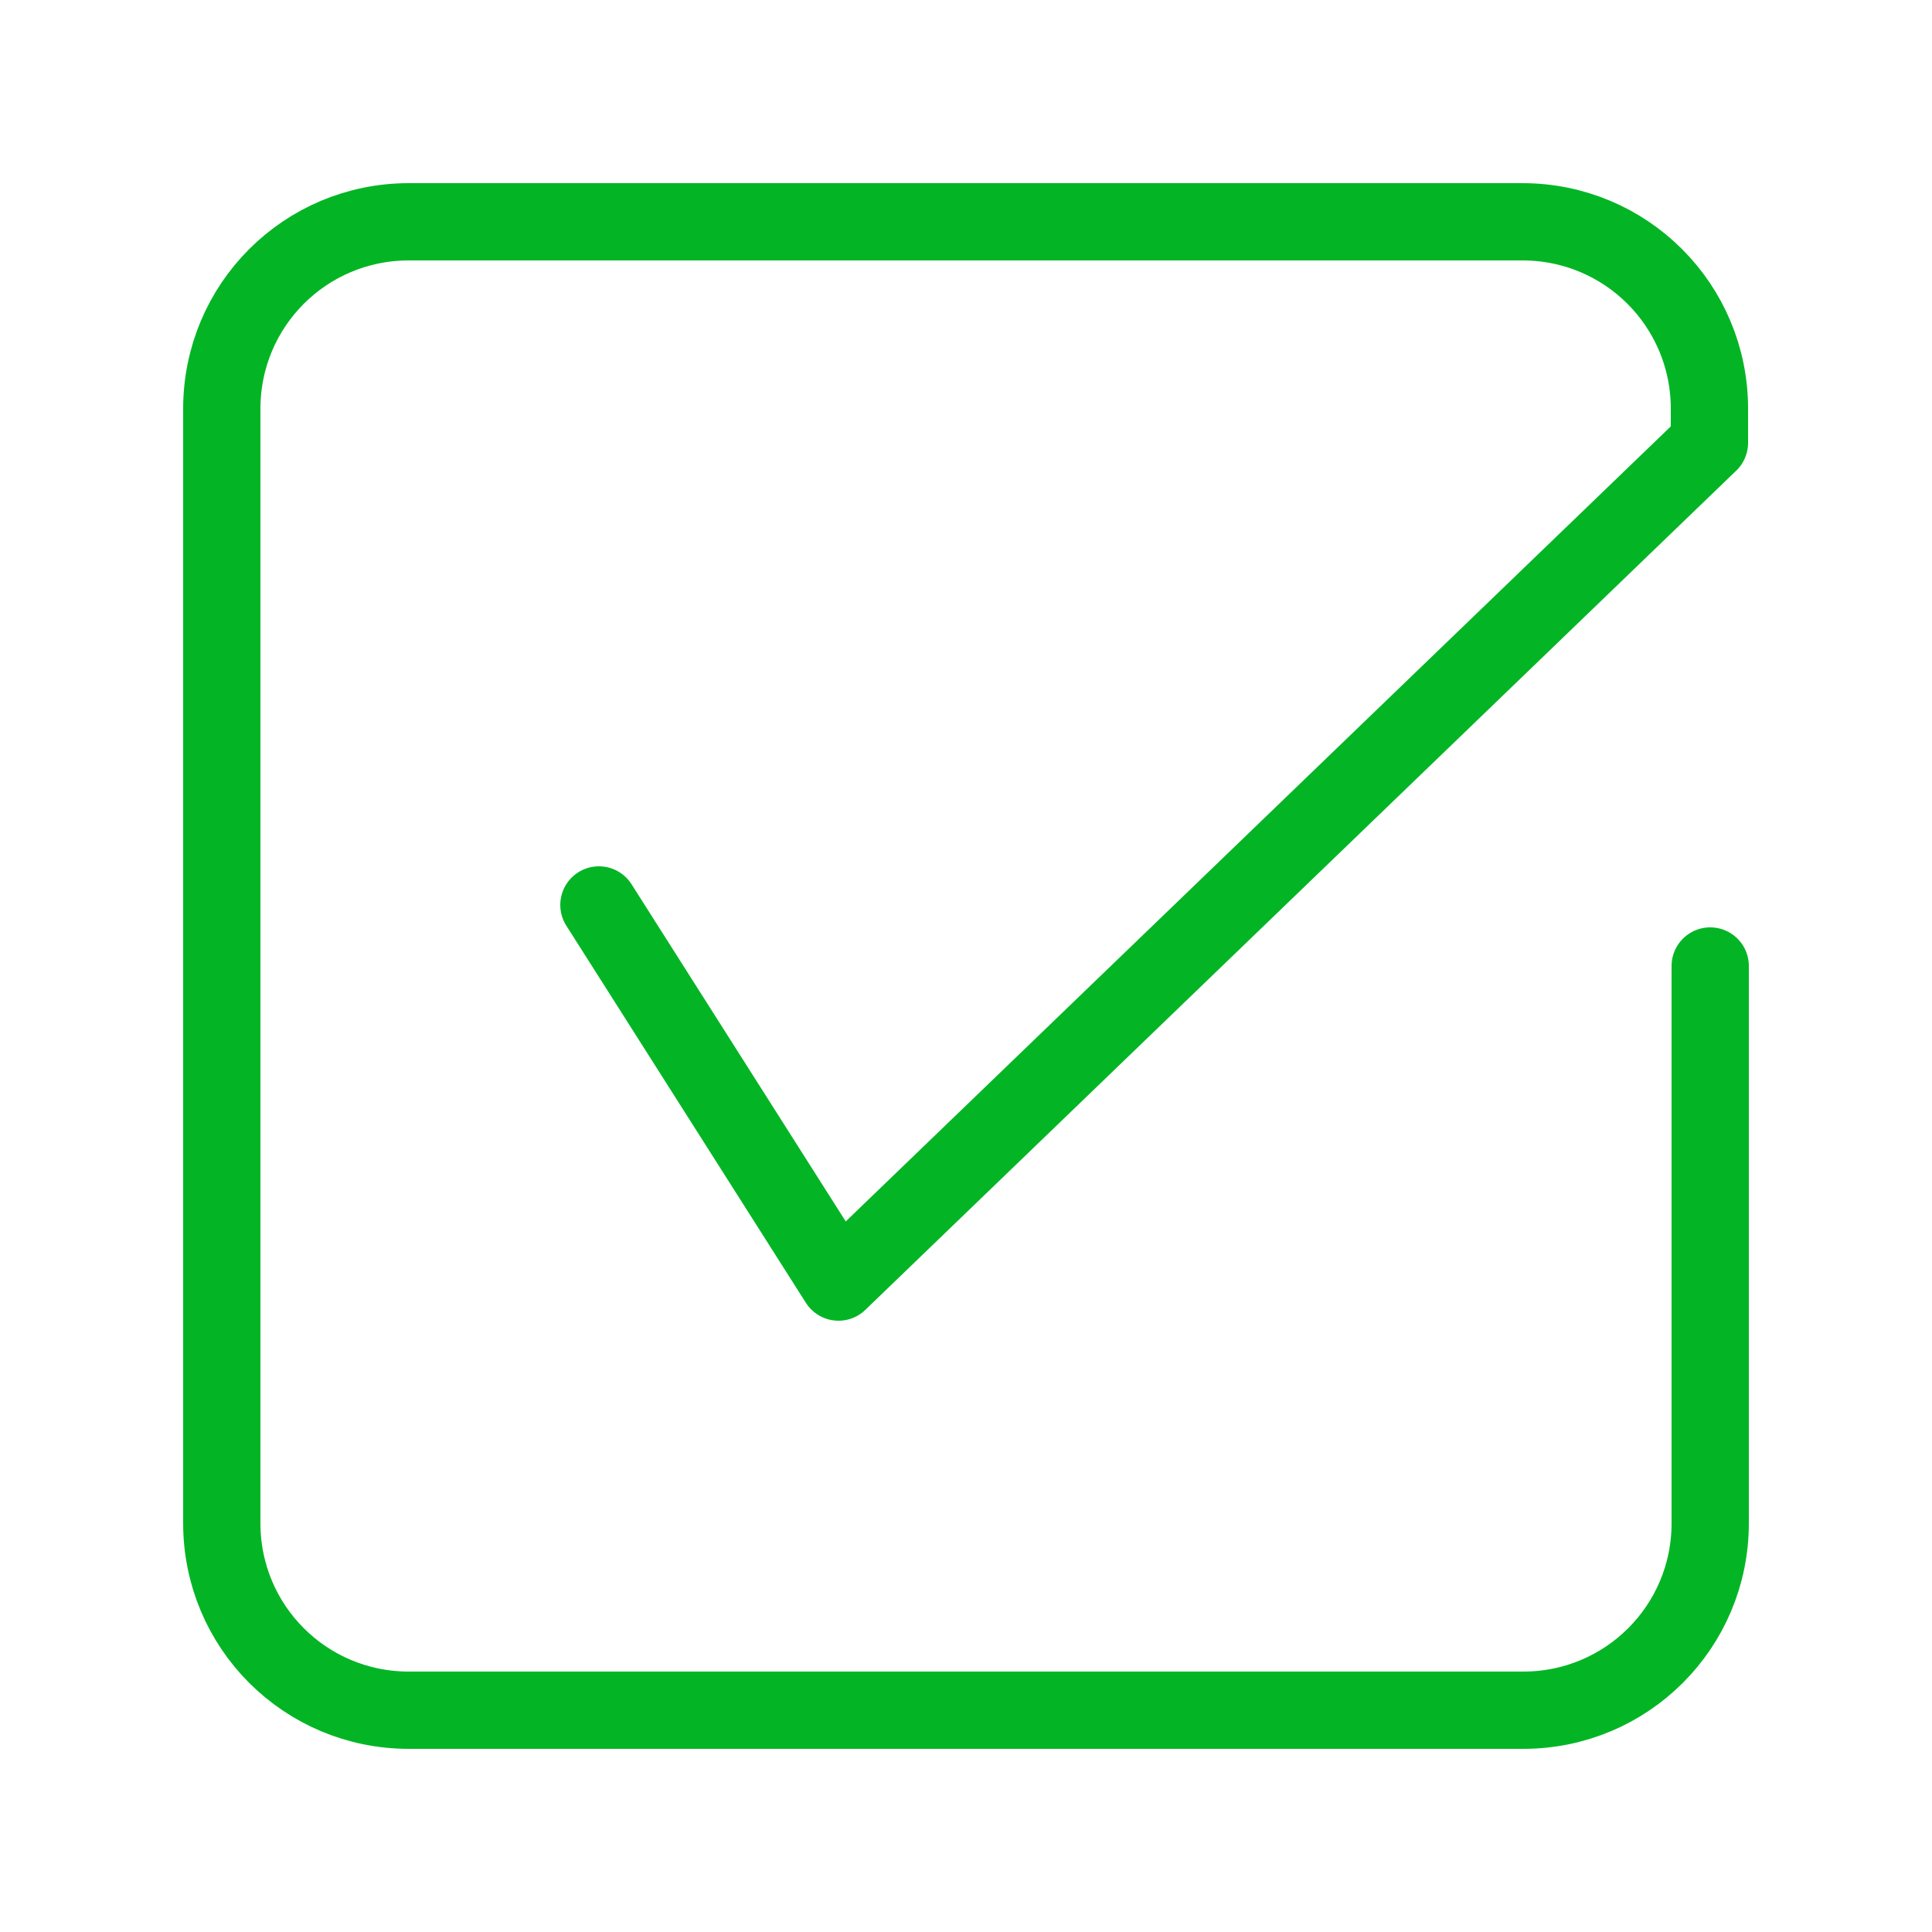 <svg id='Layer_1' xmlns='http://www.w3.org/2000/svg' viewBox='0 0 25 25'><path d='M22.13,12.5v7.21c0,1.34-1.08,2.42-2.42,2.42H5.29c-1.34,0-2.42-1.08-2.42-2.42V5.29c0-1.34,1.08-2.42,2.42-2.42h14.41c1.34,0,2.42,1.08,2.42,2.42v.44l-11.27,10.86-3.1-4.88' style='fill:none;stroke:#000;stroke-linecap:round;stroke-linejoin:round;stroke: #03b525 !important;'></path></svg>

